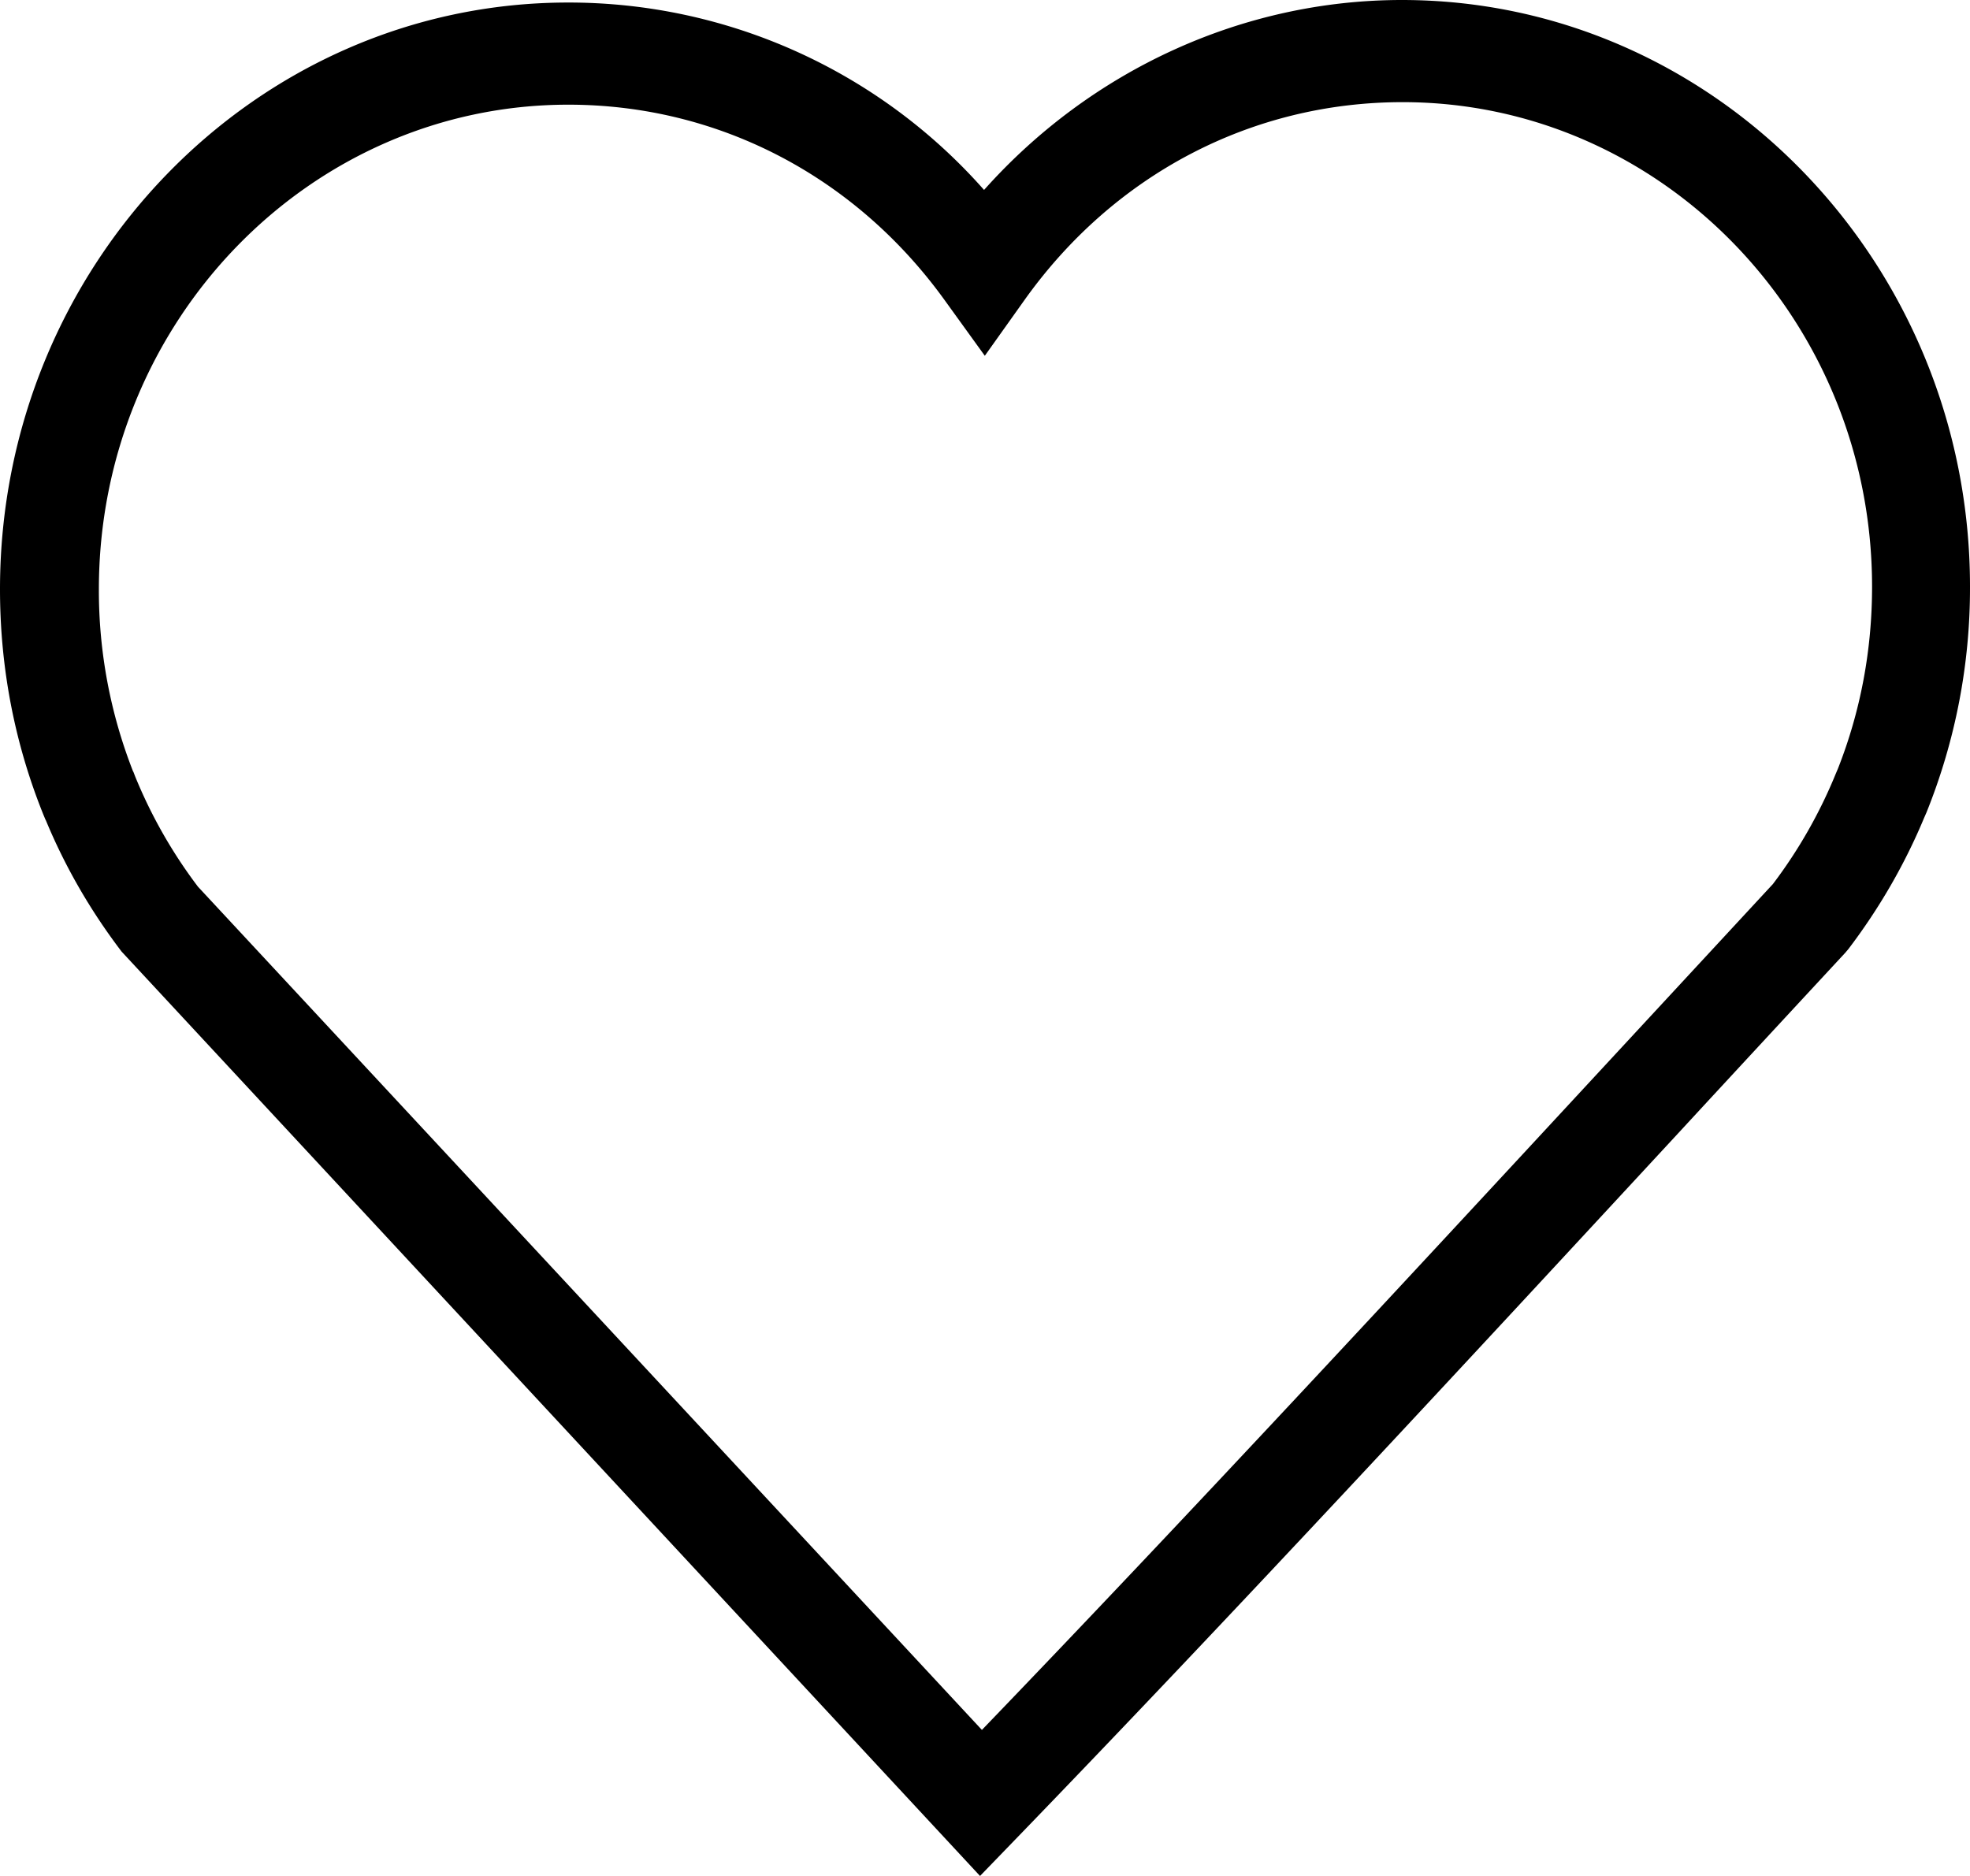 <svg xmlns="http://www.w3.org/2000/svg" width="21" height="20" viewBox="0 0 21 20"><g><g><path d="M1.44 8.276l-.018-.047-.004-.006a5.282 5.282 0 0 1-.364-1.94c0-2.85 2.245-5.167 5.004-5.167 1.595 0 3.058.76 4.014 2.087l.426.59.422-.593c.955-1.342 2.425-2.111 4.032-2.111 2.759 0 5.004 2.317 5.004 5.166 0 .673-.122 1.326-.364 1.94l-.023.054a5.2 5.2 0 0 1-.67 1.176l-1.785 1.928c-2.1 2.268-4.464 4.823-6.647 7.09L2.11 9.453a5.202 5.202 0 0 1-.67-1.177zm9.388 11.33c2.293-2.37 4.814-5.096 7.04-7.501.625-.677 1.23-1.33 1.801-1.946l.034-.04c.33-.434.602-.905.808-1.4l.025-.057A6.396 6.396 0 0 0 21 6.255C21 2.806 18.283 0 14.944 0 13.25 0 11.63.746 10.49 2.025A5.905 5.905 0 0 0 6.056.027C2.716.027 0 2.833 0 6.282c0 .835.156 1.645.464 2.407l.02.048.005.009c.205.495.477.966.808 1.4L10.447 20z"/></g></g></svg>